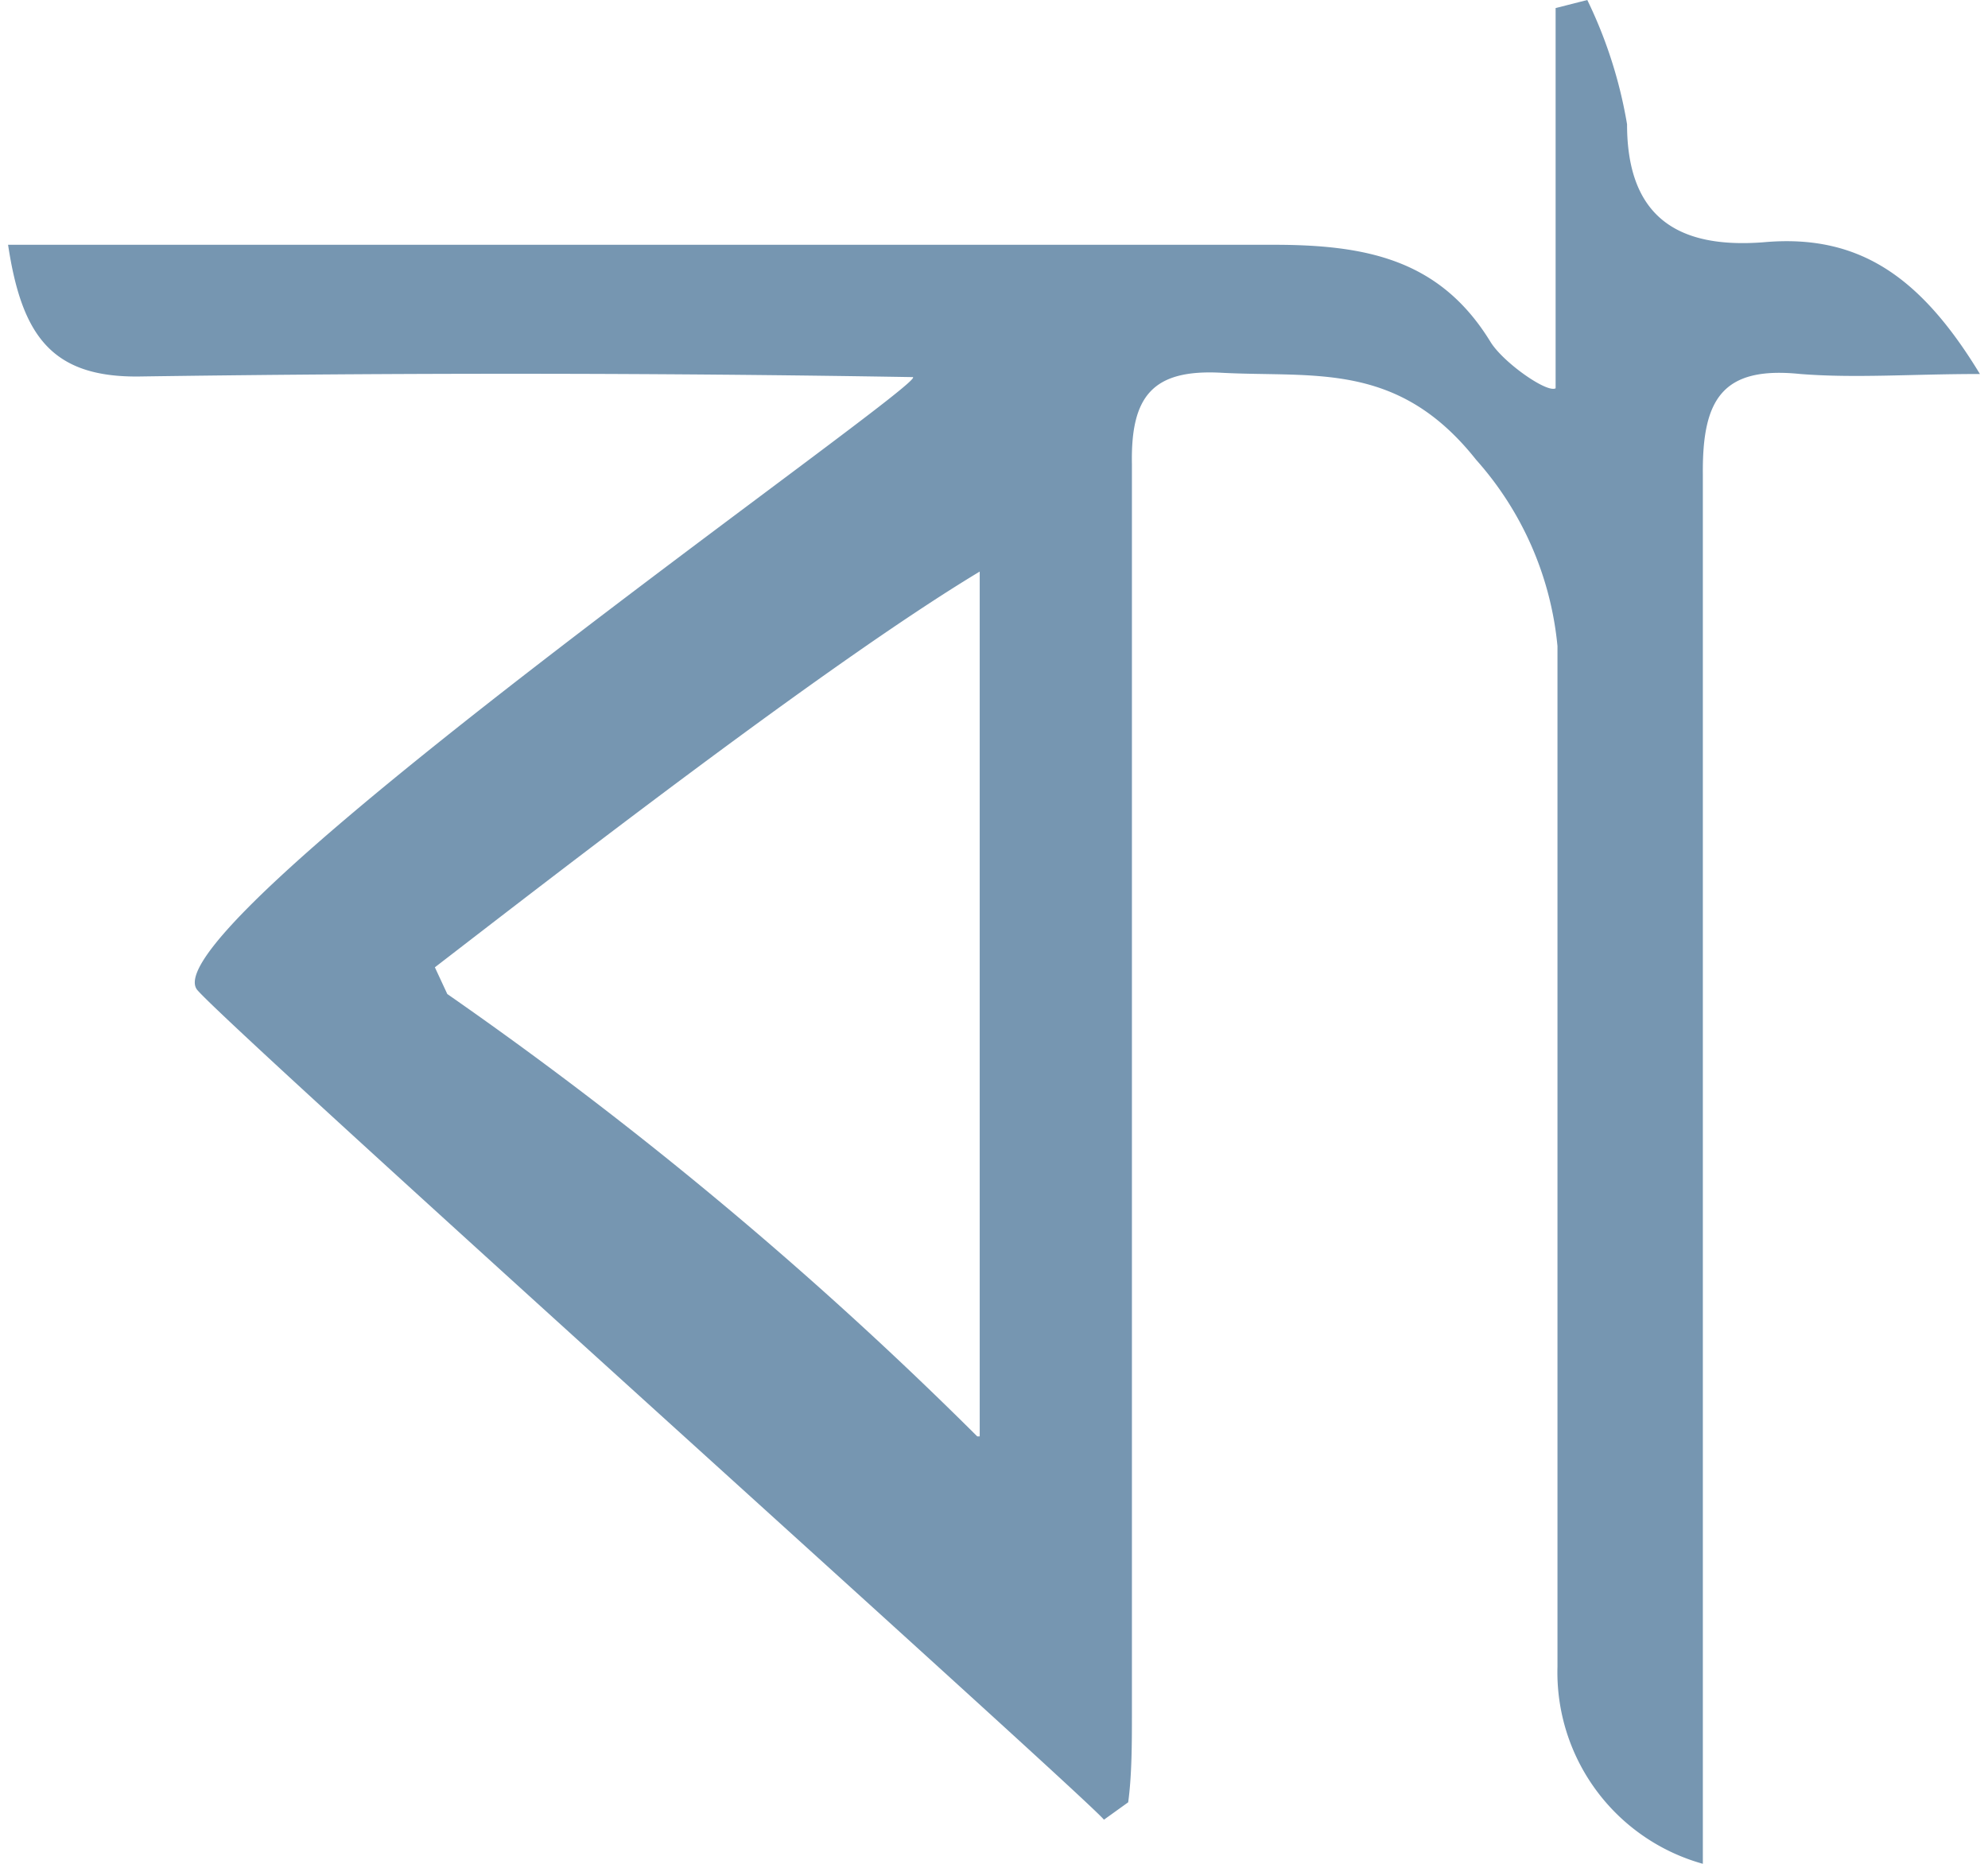 <svg id="Layer_1" data-name="Layer 1" xmlns="http://www.w3.org/2000/svg" viewBox="0 0 32 30"><defs><style>.cls-1{fill:#7696b1;}</style></defs><title>A</title><path class="cls-1" d="M17.77,29.29C17.43,28.88,3.85,16.7,3.18,15.94c-.89-1,11.89-9.87,11.51-9.87C10.54,6,6.39,6,2.25,6.06.83,6.08.35,5.4.13,3.94H2c6.17,0,12.34,0,18.5,0,1.5,0,2.68.24,3.49,1.56.2.33.91.83,1.05.75V.13L25.55,0a7.36,7.36,0,0,1,.64,2c0,1.54.87,2,2.19,1.9,1.53-.14,2.53.54,3.49,2.12-1.11,0-2,.07-2.89,0-1.26-.13-1.58.41-1.57,1.61,0,6.91,0,13.82,0,20.73,0,.54,0,1.07,0,1.64a3.2,3.2,0,0,1-2.34-3.17q0-7.4,0-14.8c0-.54,0-1.09,0-1.63a5.25,5.25,0,0,0-1.31-3c-1.26-1.59-2.6-1.32-4.1-1.4-1.11-.06-1.46.38-1.44,1.47,0,3.7,0,7.4,0,11.1q0,4.52,0,9c0,.48,0,1-.06,1.44Zm-2-6.17V9.2C13.31,10.68,8.87,14.13,7,15.57L7.2,16A63.29,63.29,0,0,1,15.73,23.12Z"/></svg>